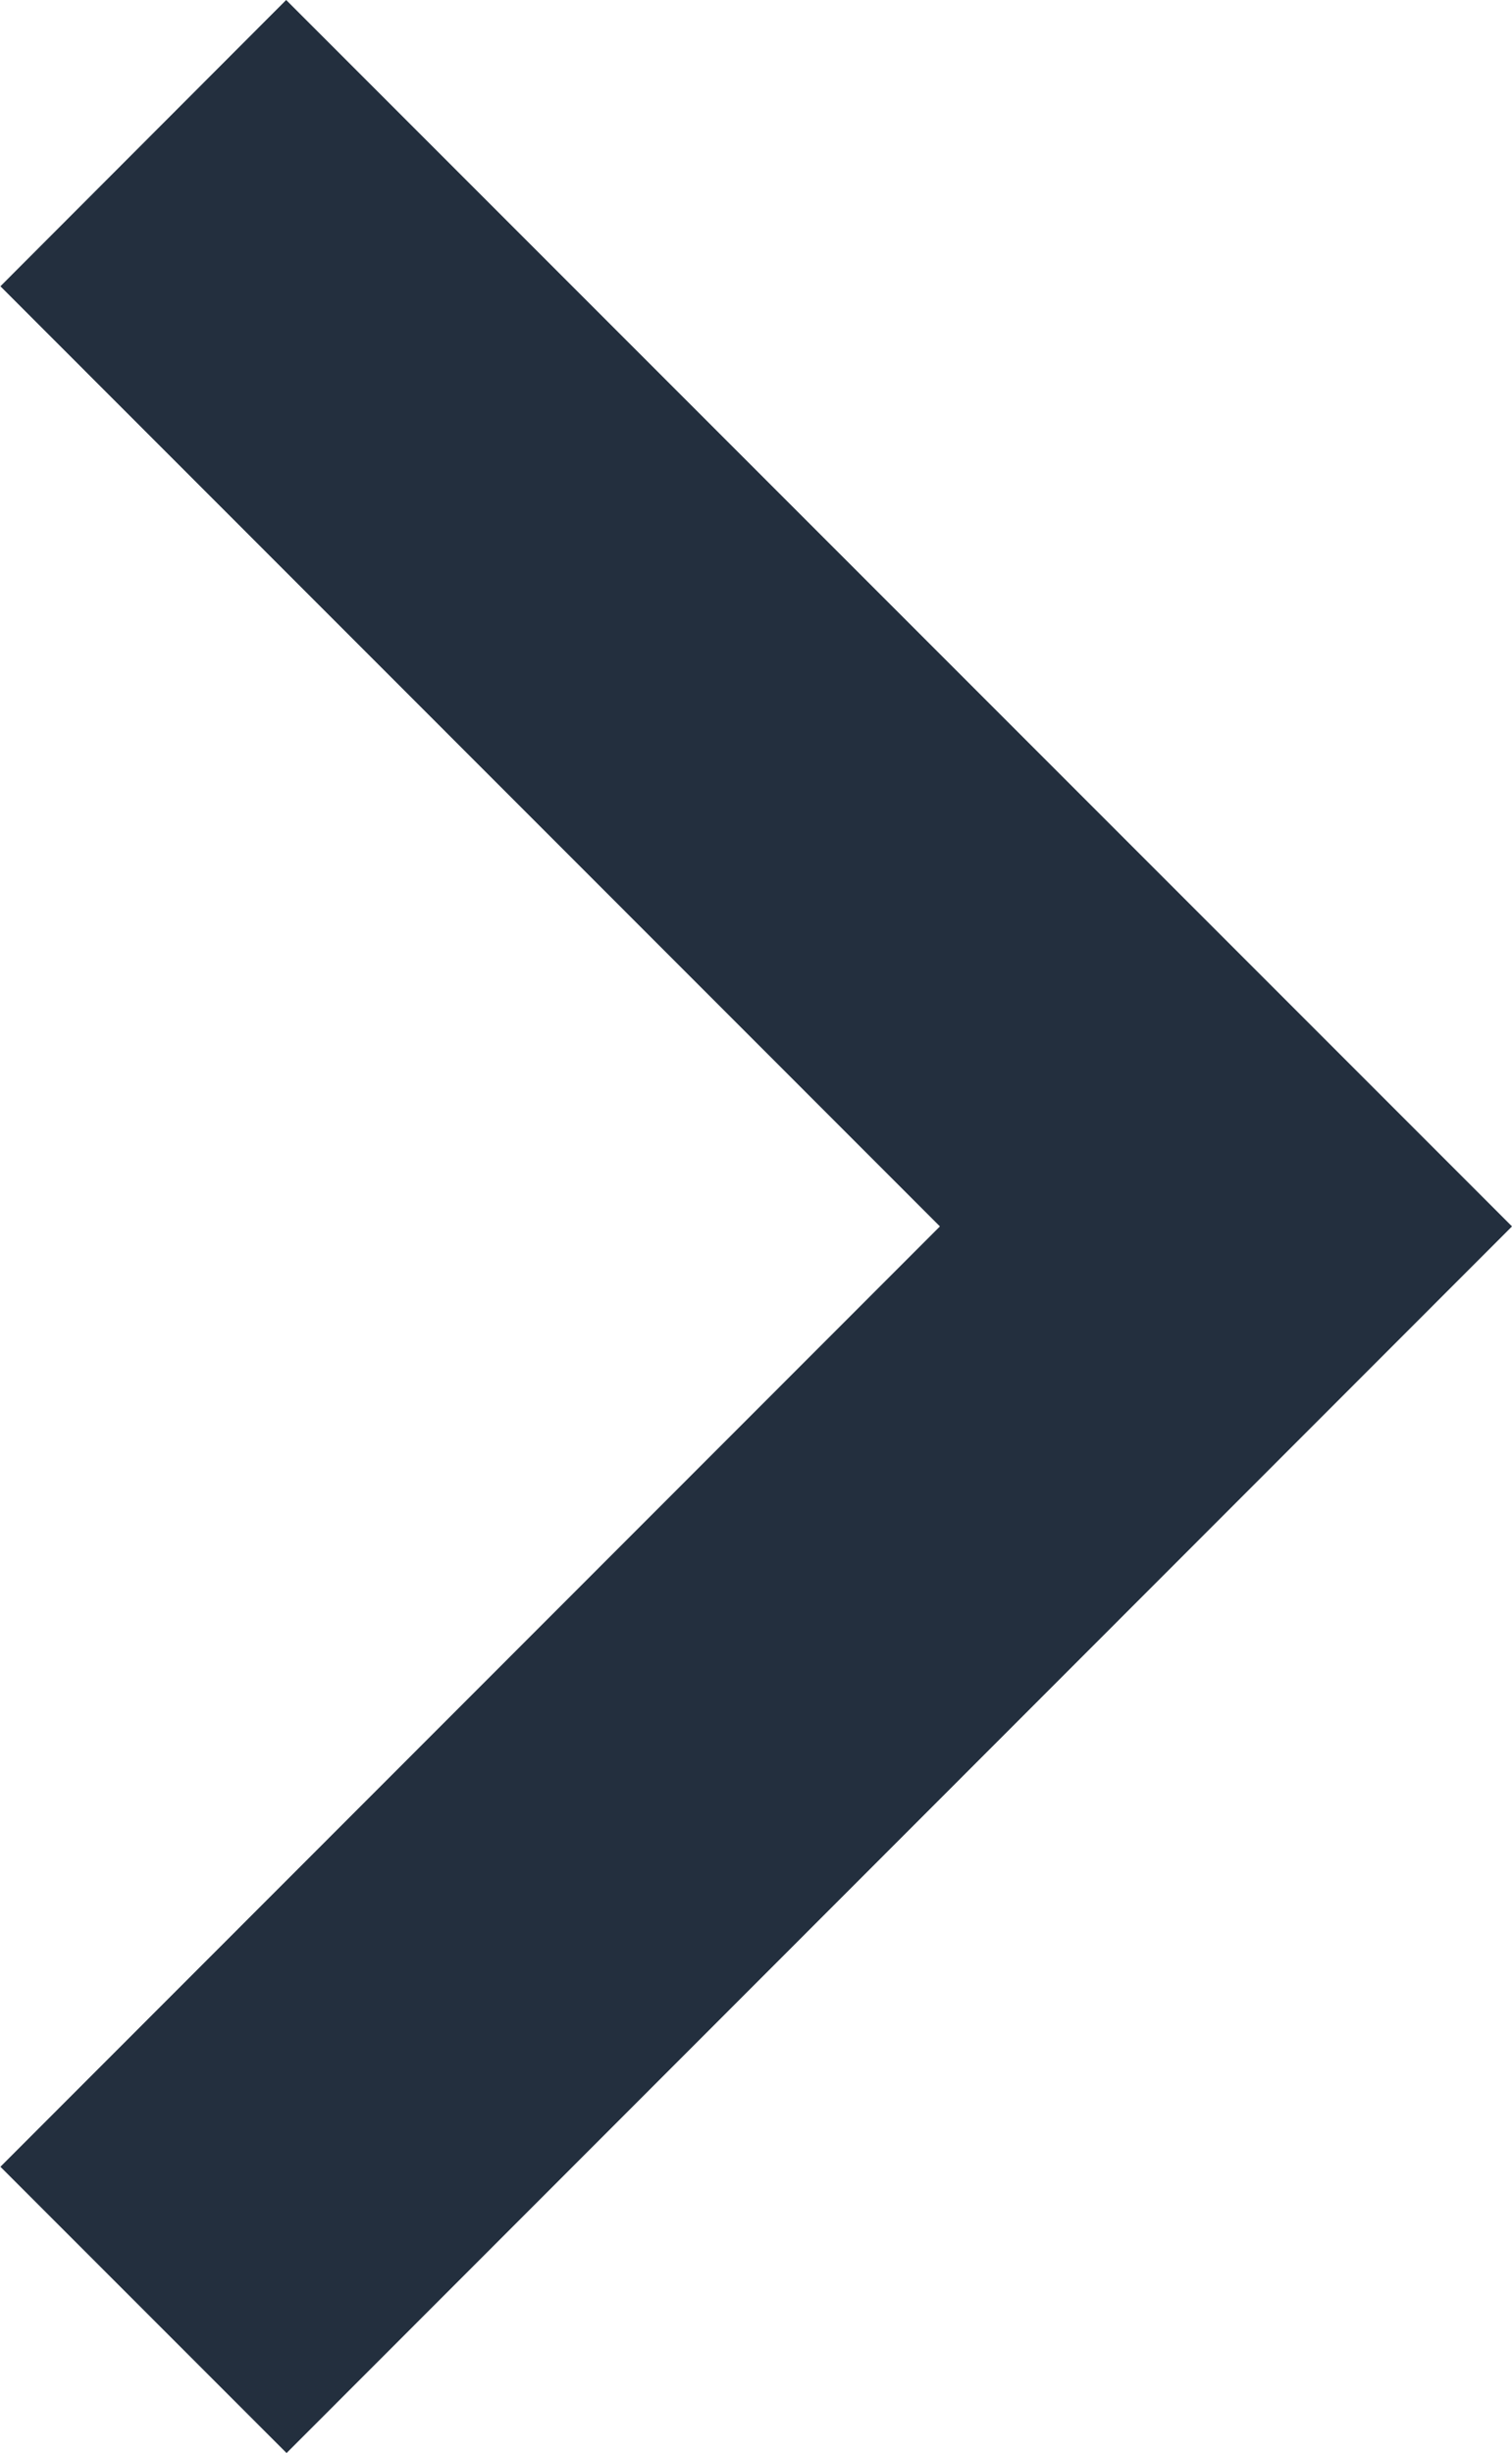 <svg xmlns="http://www.w3.org/2000/svg" width="7.202" height="11.679" viewBox="0 0 7.202 11.679"><defs><style>      .cls-1 {        fill: #232f3e;      }    </style></defs><path id="keyboard_arrow_down_24dp_E8EAED_FILL0_wght400_GRAD0_opsz24" class="cls-1" d="M5.839,0,0,5.839,1.363,7.2,5.839,2.725,10.316,7.2l1.363-1.363Z" transform="translate(7.202) rotate(90)"></path></svg>